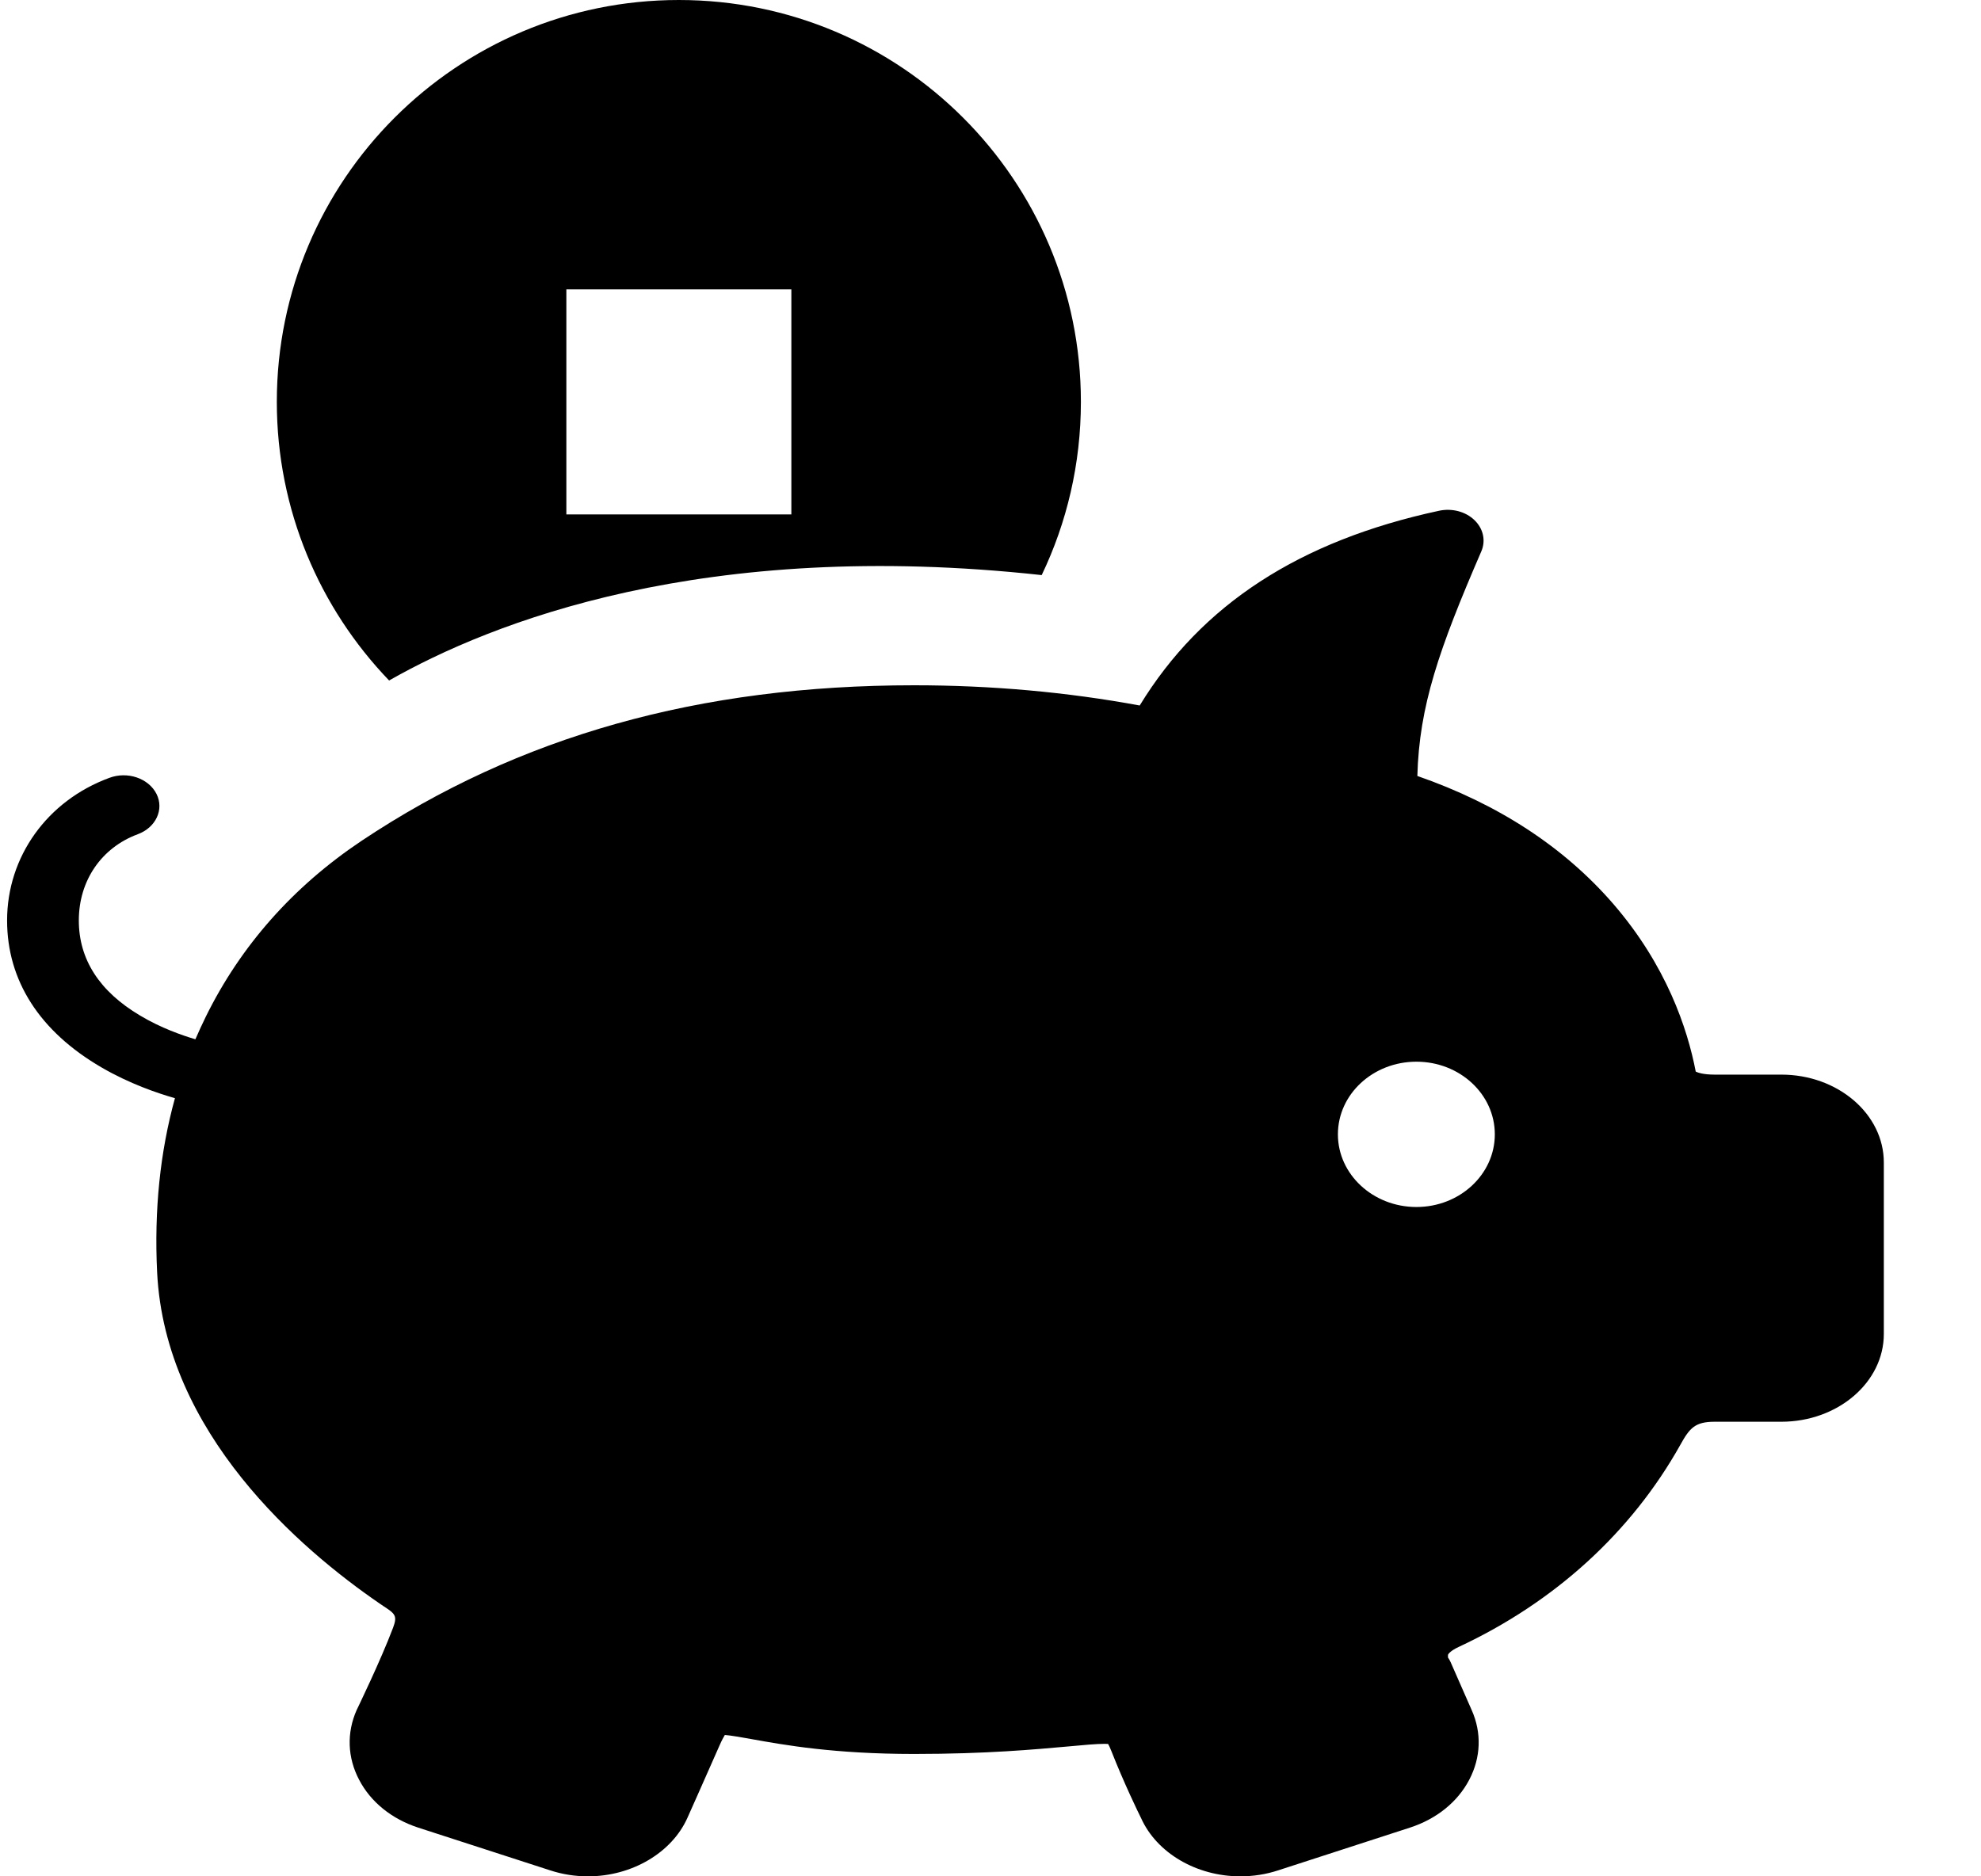 <svg xmlns="http://www.w3.org/2000/svg" width="19" height="18" viewBox="0 0 19 18" fill="none">
  <path d="M17.085 10.309H16.445C16.334 10.309 16.282 10.289 16.264 10.28C16.185 9.868 15.983 9.261 15.472 8.67C14.999 8.124 14.368 7.713 13.594 7.444C13.612 6.773 13.801 6.229 14.208 5.288C14.252 5.185 14.226 5.07 14.141 4.989C14.056 4.907 13.925 4.873 13.801 4.9C12.463 5.188 11.522 5.8 10.931 6.768C10.233 6.639 9.507 6.574 8.768 6.574C6.707 6.574 4.973 7.062 3.468 8.066C2.813 8.504 2.31 9.071 1.974 9.753C1.939 9.824 1.906 9.897 1.874 9.97C1.749 9.933 1.543 9.862 1.343 9.742C0.954 9.511 0.756 9.204 0.756 8.83C0.756 8.448 0.973 8.132 1.321 8.003C1.495 7.939 1.576 7.765 1.501 7.616C1.425 7.466 1.223 7.397 1.049 7.462C0.453 7.681 0.068 8.218 0.068 8.83C0.068 9.408 0.381 9.895 0.972 10.239C1.241 10.396 1.512 10.488 1.678 10.535C1.535 11.052 1.478 11.61 1.507 12.205C1.583 13.749 2.879 14.861 3.647 15.387C3.656 15.393 3.665 15.399 3.675 15.406C3.788 15.48 3.814 15.498 3.77 15.615C3.649 15.935 3.427 16.391 3.425 16.396C3.423 16.399 3.422 16.401 3.421 16.404C3.324 16.622 3.332 16.86 3.444 17.073C3.555 17.287 3.757 17.45 4.012 17.533L5.278 17.943C5.394 17.981 5.516 18 5.64 18C6.061 18 6.445 17.773 6.594 17.437C6.596 17.433 6.764 17.056 6.9 16.747C6.923 16.694 6.941 16.662 6.952 16.644C7.01 16.648 7.101 16.665 7.205 16.683C7.522 16.74 7.999 16.826 8.768 16.826C9.462 16.826 9.933 16.782 10.245 16.754C10.396 16.74 10.516 16.729 10.595 16.729C10.609 16.729 10.62 16.73 10.628 16.73C10.636 16.743 10.646 16.765 10.66 16.8C10.779 17.103 10.922 17.398 10.944 17.441C11.094 17.776 11.476 18 11.896 18C12.02 18 12.142 17.981 12.258 17.943L13.522 17.533C13.778 17.45 13.98 17.287 14.092 17.073C14.204 16.859 14.212 16.622 14.115 16.405L13.913 15.945C13.906 15.93 13.898 15.915 13.888 15.901C13.888 15.901 13.887 15.877 13.888 15.875C13.892 15.863 13.918 15.833 13.991 15.799C14.911 15.37 15.646 14.7 16.116 13.861C16.205 13.7 16.257 13.639 16.445 13.639H17.085C17.627 13.639 18.068 13.261 18.068 12.797V11.152C18.068 10.687 17.627 10.309 17.085 10.309ZM13.585 11.579C13.169 11.579 12.832 11.266 12.832 10.882C12.832 10.497 13.169 10.185 13.585 10.185C14.001 10.185 14.337 10.497 14.337 10.882C14.337 11.266 14.001 11.579 13.585 11.579ZM9.991 5.517C10.232 5.014 10.367 4.45 10.367 3.855C10.367 1.726 8.64 0 6.511 0C4.382 0 2.655 1.726 2.655 3.855C2.655 4.893 3.066 5.835 3.732 6.528C4.715 5.968 6.754 5.163 9.991 5.517ZM7.59 4.935H5.432V2.776H7.59V4.935Z" fill="currentColor"/>
</svg>